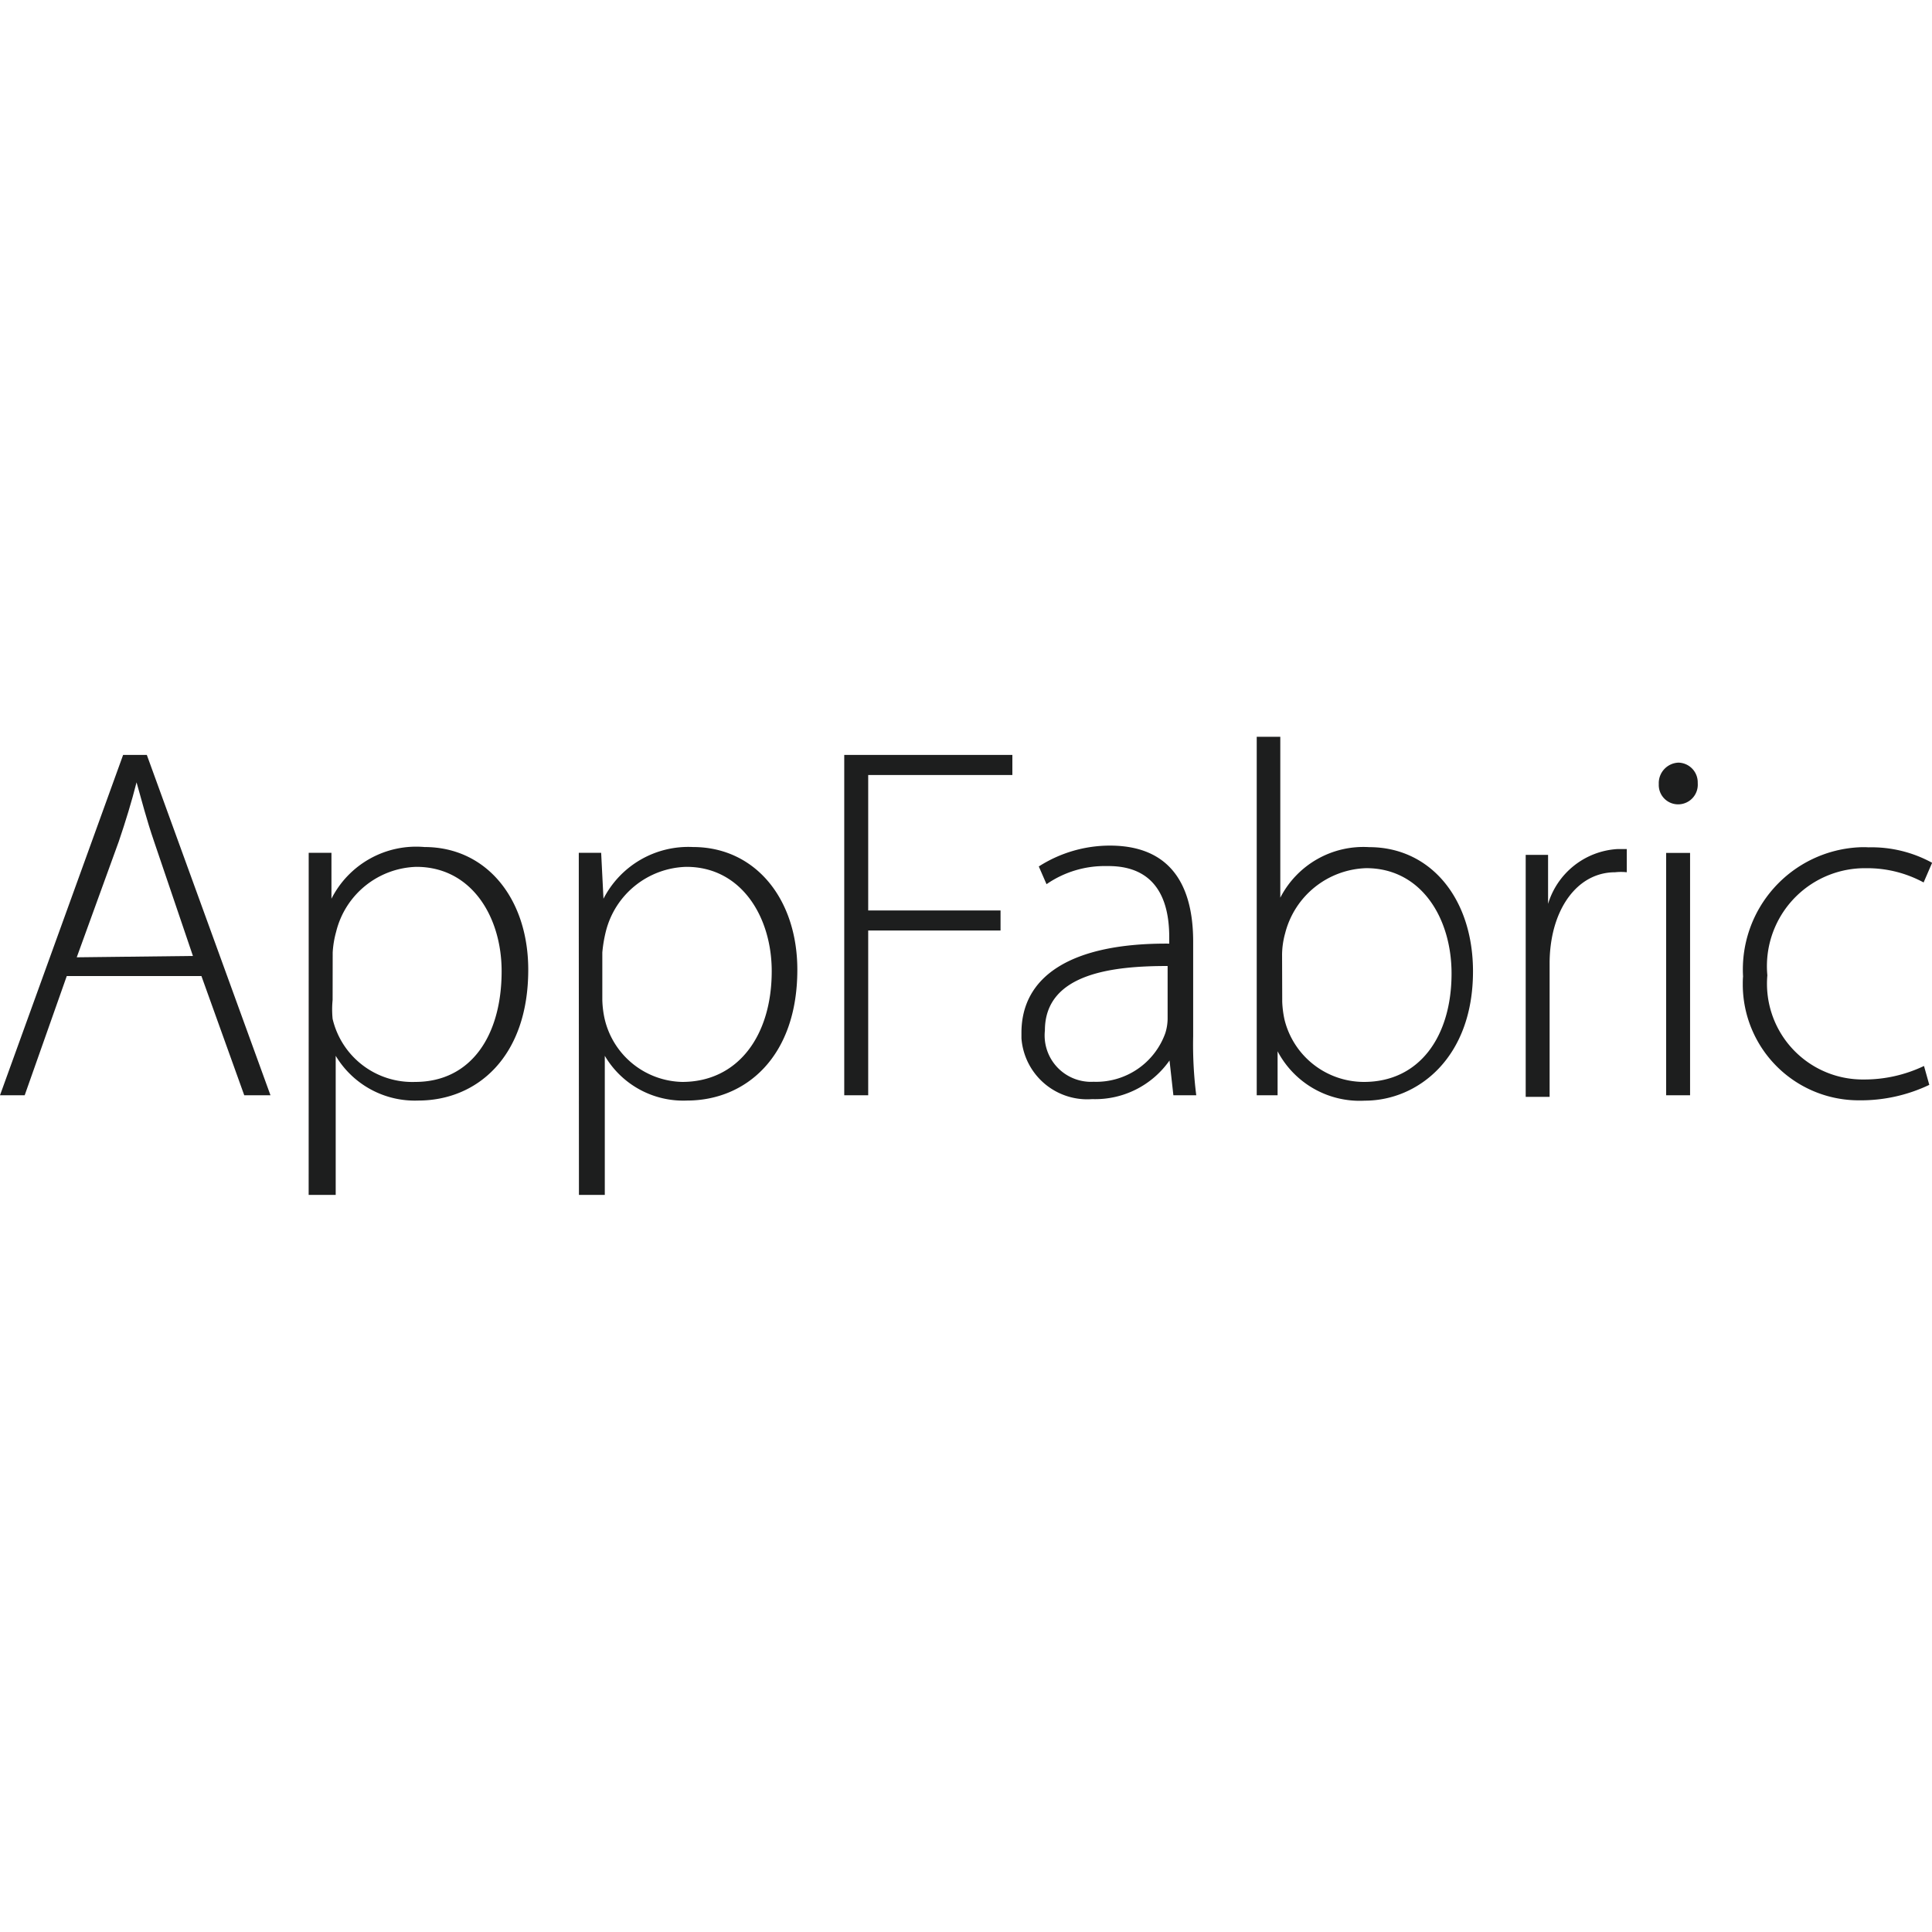 <svg xmlns="http://www.w3.org/2000/svg" viewBox="0 0 50 50"><defs><style>.a{fill:#1d1e1e;}</style></defs><path class="a" d="M1.728,25.26.639,28.345H0l3.186-8.807H3.8l3.2,8.807H6.321L5.213,25.26Zm3.265-.52-1-2.946c-.209-.609-.319-1.058-.459-1.547h0c-.13.509-.28,1-.459,1.528l-1.089,3Z"/><path class="a" d="M7.989,24.071v-2h.589v1.188h0a2.457,2.457,0,0,1,2.407-1.338c1.607,0,2.686,1.338,2.686,3.176,0,2.257-1.328,3.385-2.846,3.385a2.386,2.386,0,0,1-2.137-1.158h0v3.6h-.7Zm.619,1.808a2.5,2.5,0,0,0,0,.489A2.117,2.117,0,0,0,10.745,28c1.438,0,2.237-1.189,2.237-2.866,0-1.408-.779-2.7-2.207-2.7A2.205,2.205,0,0,0,8.7,24.111a2.53,2.53,0,0,0-.09.539Z"/><path class="a" d="M14.979,24.071v-2h.579l.06,1.188h0a2.467,2.467,0,0,1,2.317-1.338c1.608,0,2.7,1.338,2.7,3.176,0,2.257-1.338,3.385-2.856,3.385a2.355,2.355,0,0,1-2.127-1.158h0v3.6h-.669Zm.609,1.808a2.524,2.524,0,0,0,.06.489A2.109,2.109,0,0,0,17.655,28c1.438,0,2.317-1.189,2.317-2.866,0-1.408-.789-2.7-2.207-2.7a2.207,2.207,0,0,0-2.087,1.677,3.526,3.526,0,0,0-.09.539Z"/><path class="a" d="M21.849,19.538H26.2v.519H22.469v3.505h3.425v.519H22.469v4.264h-.62Z"/><path class="a" d="M30.367,28.345l-.1-.9h0a2.348,2.348,0,0,1-2,1,1.707,1.707,0,0,1-1.832-1.573c0-.048,0-.1,0-.144,0-1.458,1.278-2.327,3.825-2.307v-.15c0-.629-.12-1.877-1.608-1.857a2.649,2.649,0,0,0-1.568.469l-.2-.459a3.413,3.413,0,0,1,1.838-.54c1.817,0,2.157,1.368,2.157,2.487v2.446a10.4,10.4,0,0,0,.08,1.528ZM30.218,25c-1.368,0-3.176.17-3.176,1.668A1.2,1.2,0,0,0,28.1,27.99a1.093,1.093,0,0,0,.2.006,1.9,1.9,0,0,0,1.858-1.258,1.29,1.29,0,0,0,.06-.37Z"/><path class="a" d="M32.524,28.345V19.068h.61v4.164h0a2.416,2.416,0,0,1,2.3-1.308c1.588,0,2.687,1.328,2.687,3.216,0,2.237-1.428,3.345-2.8,3.345a2.4,2.4,0,0,1-2.257-1.278h0v1.138Zm.66-2.416a2.633,2.633,0,0,0,.059.459A2.119,2.119,0,0,0,35.3,28c1.438,0,2.266-1.179,2.266-2.806,0-1.438-.788-2.726-2.207-2.726a2.236,2.236,0,0,0-2.1,1.687,2.129,2.129,0,0,0-.079.549Z"/><path class="a" d="M39.485,24V22.124h.579v1.268h0a2,2,0,0,1,1.787-1.418h.25v.6a1.368,1.368,0,0,0-.3,0c-.868,0-1.477.739-1.647,1.748a3.641,3.641,0,0,0-.05.6v3.465h-.619Z"/><path class="a" d="M43.938,20.287a.508.508,0,0,1-.488.529h-.041a.5.5,0,0,1-.48-.518v-.011a.53.53,0,0,1,.508-.55h0a.51.51,0,0,1,.5.518Zm-.818,8.058V22.074h.619v6.271Z"/><path class="a" d="M49.93,28.076a4.122,4.122,0,0,1-1.827.4,3,3,0,0,1-3-2.988c0-.073,0-.145.007-.217a3.166,3.166,0,0,1,2.979-3.342c.089-.005.178-.006.266,0a3.257,3.257,0,0,1,1.648.4l-.22.509a3.062,3.062,0,0,0-1.488-.369,2.535,2.535,0,0,0-2.567,2.5,2.464,2.464,0,0,0,.011.272,2.477,2.477,0,0,0,2.247,2.686c.08.007.16.011.239.01a3.585,3.585,0,0,0,1.568-.35Z"/></svg>